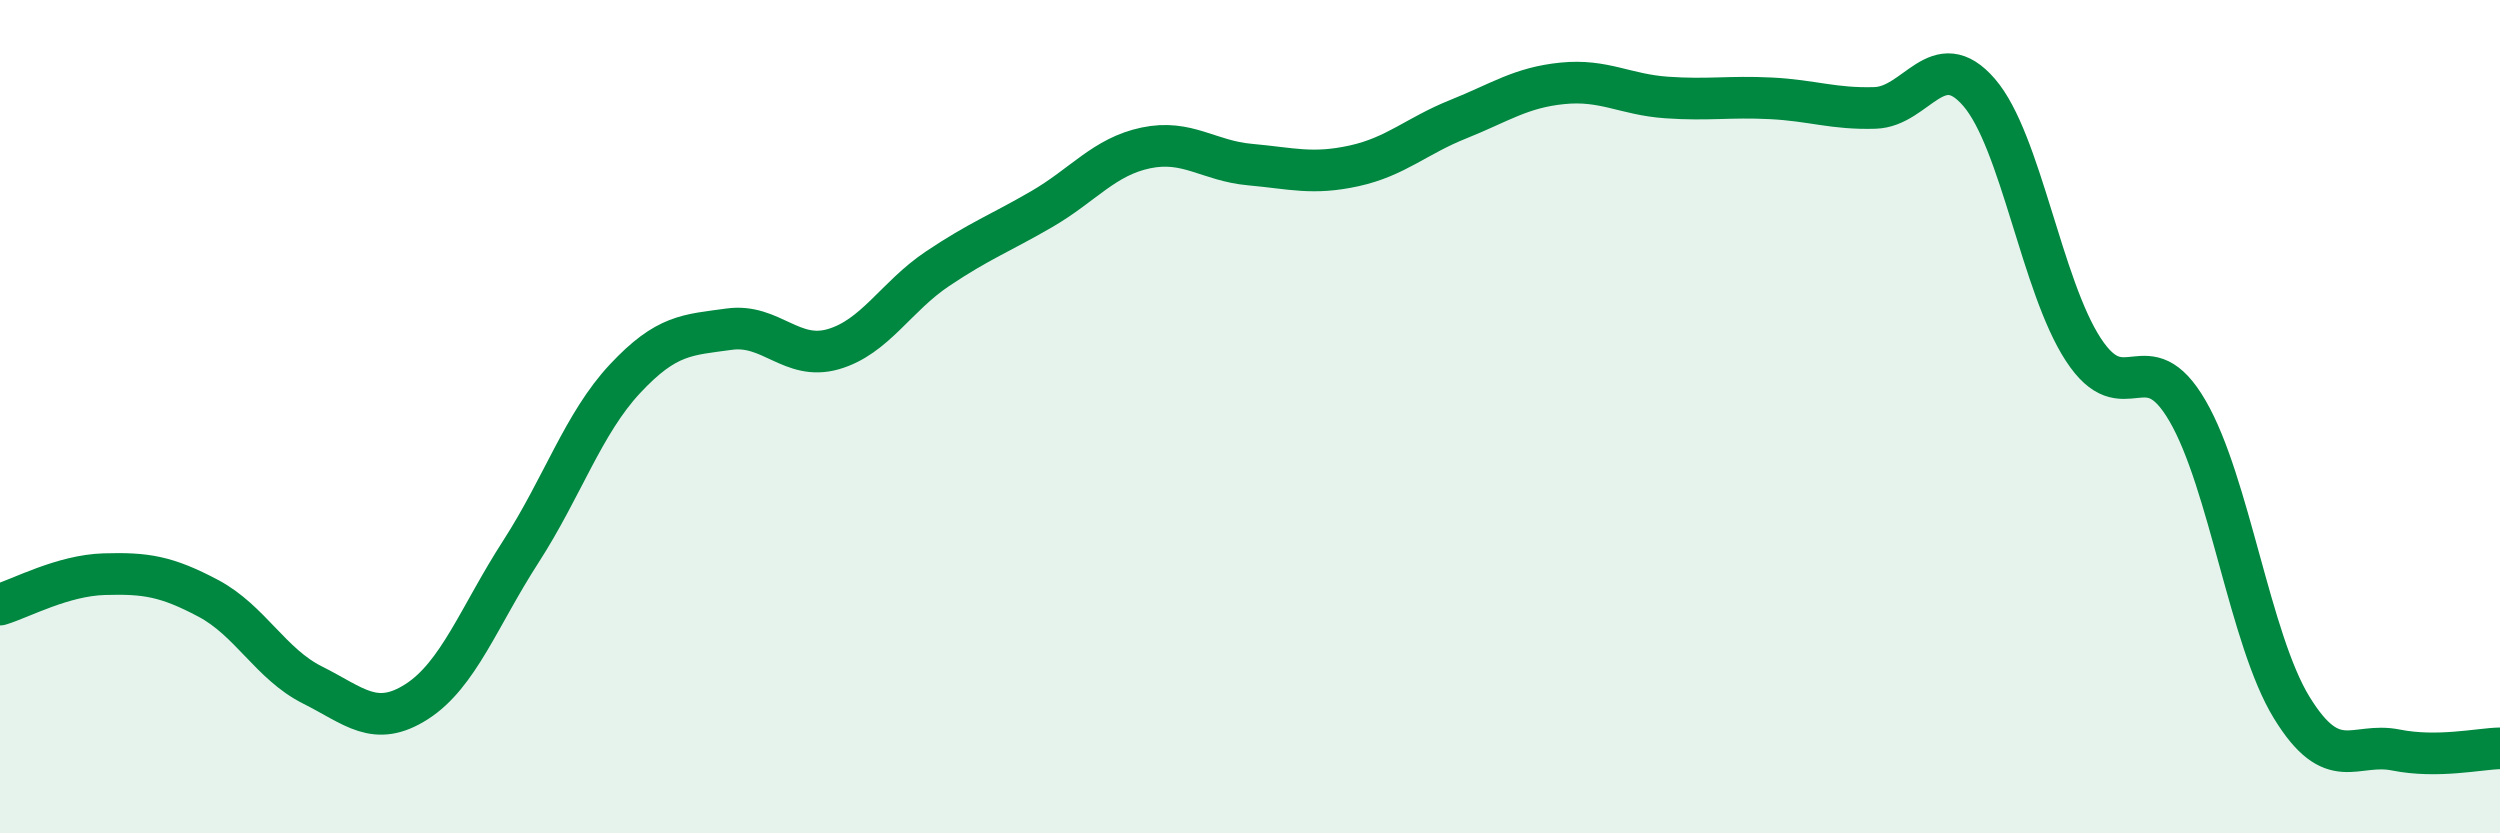 
    <svg width="60" height="20" viewBox="0 0 60 20" xmlns="http://www.w3.org/2000/svg">
      <path
        d="M 0,14.51 C 0.5,14.36 1.5,13.81 2.5,13.78 C 3.5,13.75 4,13.83 5,14.36 C 6,14.89 6.5,15.94 7.5,16.44 C 8.5,16.94 9,17.48 10,16.84 C 11,16.2 11.5,14.79 12.5,13.24 C 13.5,11.69 14,10.16 15,9.09 C 16,8.02 16.5,8.04 17.5,7.9 C 18.5,7.76 19,8.67 20,8.38 C 21,8.09 21.5,7.12 22.5,6.45 C 23.5,5.78 24,5.6 25,5.02 C 26,4.44 26.5,3.76 27.5,3.55 C 28.5,3.34 29,3.86 30,3.95 C 31,4.04 31.5,4.2 32.5,3.98 C 33.5,3.76 34,3.26 35,2.86 C 36,2.46 36.5,2.1 37.5,2 C 38.5,1.9 39,2.27 40,2.34 C 41,2.41 41.5,2.31 42.5,2.36 C 43.5,2.41 44,2.62 45,2.59 C 46,2.56 46.5,1.06 47.5,2.22 C 48.5,3.38 49,6.86 50,8.39 C 51,9.92 51.5,8.14 52.5,9.86 C 53.5,11.58 54,15.35 55,16.98 C 56,18.61 56.5,17.8 57.5,18 C 58.5,18.2 59.5,17.97 60,17.96L60 20L0 20Z"
        fill="#008740"
        opacity="0.1"
        stroke-linecap="round"
        stroke-linejoin="round"
      />
      <path
        d="M 0,14.51 C 0.5,14.36 1.5,13.81 2.5,13.78 C 3.5,13.75 4,13.83 5,14.36 C 6,14.89 6.5,15.94 7.5,16.44 C 8.5,16.94 9,17.48 10,16.84 C 11,16.2 11.5,14.79 12.5,13.24 C 13.5,11.69 14,10.16 15,9.09 C 16,8.02 16.5,8.04 17.5,7.9 C 18.5,7.76 19,8.67 20,8.38 C 21,8.09 21.5,7.12 22.5,6.45 C 23.5,5.78 24,5.6 25,5.02 C 26,4.44 26.5,3.76 27.5,3.55 C 28.5,3.34 29,3.86 30,3.95 C 31,4.04 31.5,4.2 32.5,3.98 C 33.5,3.76 34,3.26 35,2.86 C 36,2.46 36.5,2.1 37.5,2 C 38.5,1.9 39,2.27 40,2.34 C 41,2.41 41.5,2.31 42.5,2.36 C 43.5,2.41 44,2.62 45,2.59 C 46,2.56 46.5,1.06 47.5,2.22 C 48.5,3.38 49,6.86 50,8.39 C 51,9.92 51.5,8.14 52.5,9.86 C 53.5,11.58 54,15.35 55,16.98 C 56,18.61 56.5,17.8 57.5,18 C 58.5,18.2 59.5,17.97 60,17.96"
        stroke="#008740"
        stroke-width="1"
        fill="none"
        stroke-linecap="round"
        stroke-linejoin="round"
      />
    </svg>
  